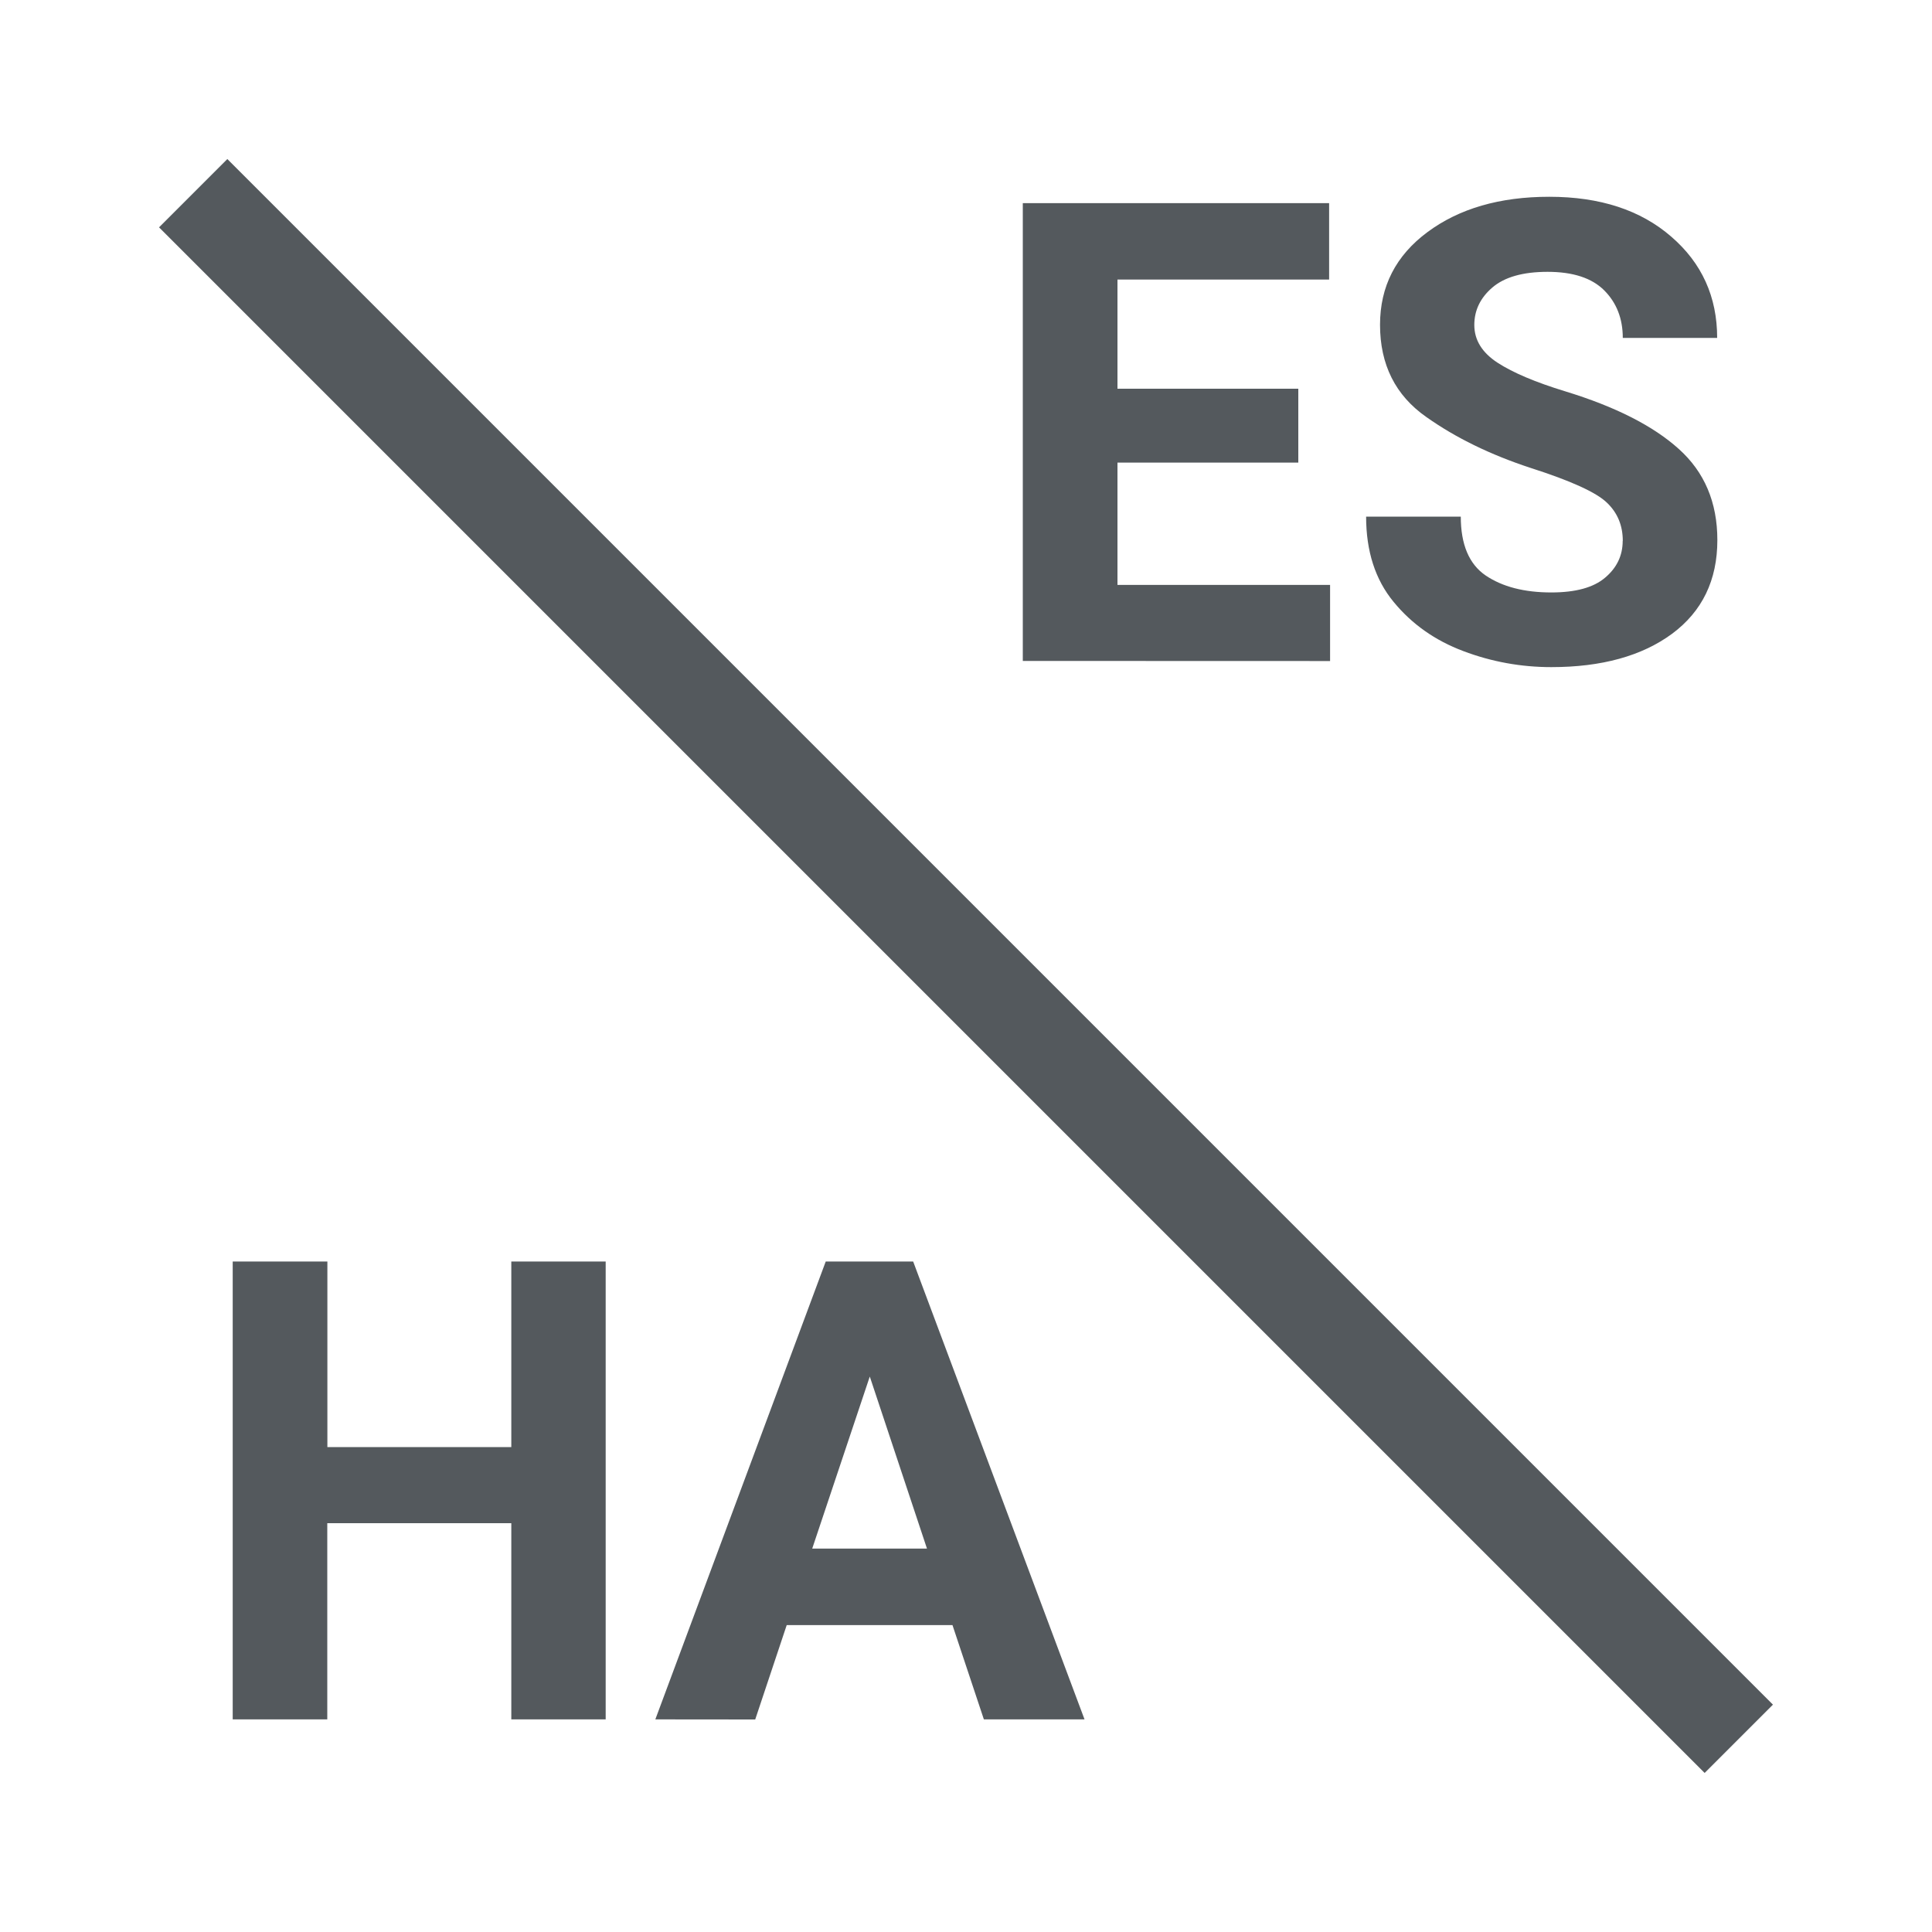 <?xml version="1.0" encoding="UTF-8" standalone="no"?><svg width="20" height="20" viewBox="0 0 20 20" version="1.1" xmlns="http://www.w3.org/2000/svg"><title>Región idioma</title><path style="stroke:#54595d" d="M 2,2 18,18" /><path d="M 10.588,6.842 V 2.103 h 3.171 v 0.791 h -2.191 v 1.13 h 1.872 v 0.765 h -1.872 v 1.266 h 2.201 v 0.788 z m 6.211,-1.243 q 0,-0.238 -0.163,-0.394 Q 16.473,5.045 15.845,4.844 15.22,4.639 14.764,4.316 14.286,3.981 14.286,3.362 q 0,-0.596 0.492,-0.96 0.492,-0.365 1.26,-0.365 0.788,0 1.263,0.413 0.475,0.41 0.475,1.048 h -0.977 q 0,-0.299 -0.192,-0.492 -0.192,-0.192 -0.586,-0.192 -0.384,0 -0.573,0.163 -0.186,0.16 -0.186,0.387 0,0.234 0.241,0.391 0.241,0.156 0.7,0.296 0.778,0.238 1.175,0.596 0.4,0.358 0.4,0.944 0,0.622 -0.469,0.97 -0.469,0.345 -1.25,0.345 -0.472,0 -0.911,-0.166 Q 14.709,6.575 14.426,6.23 14.142,5.885 14.142,5.348 h 0.98 q 0,0.433 0.257,0.609 0.26,0.176 0.68,0.176 0.378,0 0.557,-0.153 0.182,-0.153 0.182,-0.381 z" style="fill:#54595d" /><path d="M 5.293,17.799 V 15.768 H 3.388 v 2.031 H 2.409 v -4.74 h 0.98 v 1.921 H 5.293 v -1.921 h 0.977 v 4.74 z m 1.491,0 1.764,-4.74 h 0.905 l 1.774,4.74 H 10.185 L 9.86,16.823 H 8.144 l -0.326,0.977 z m 1.624,-1.768 h 1.188 l -0.592,-1.781 z" style="fill:#54595d" /></svg>
